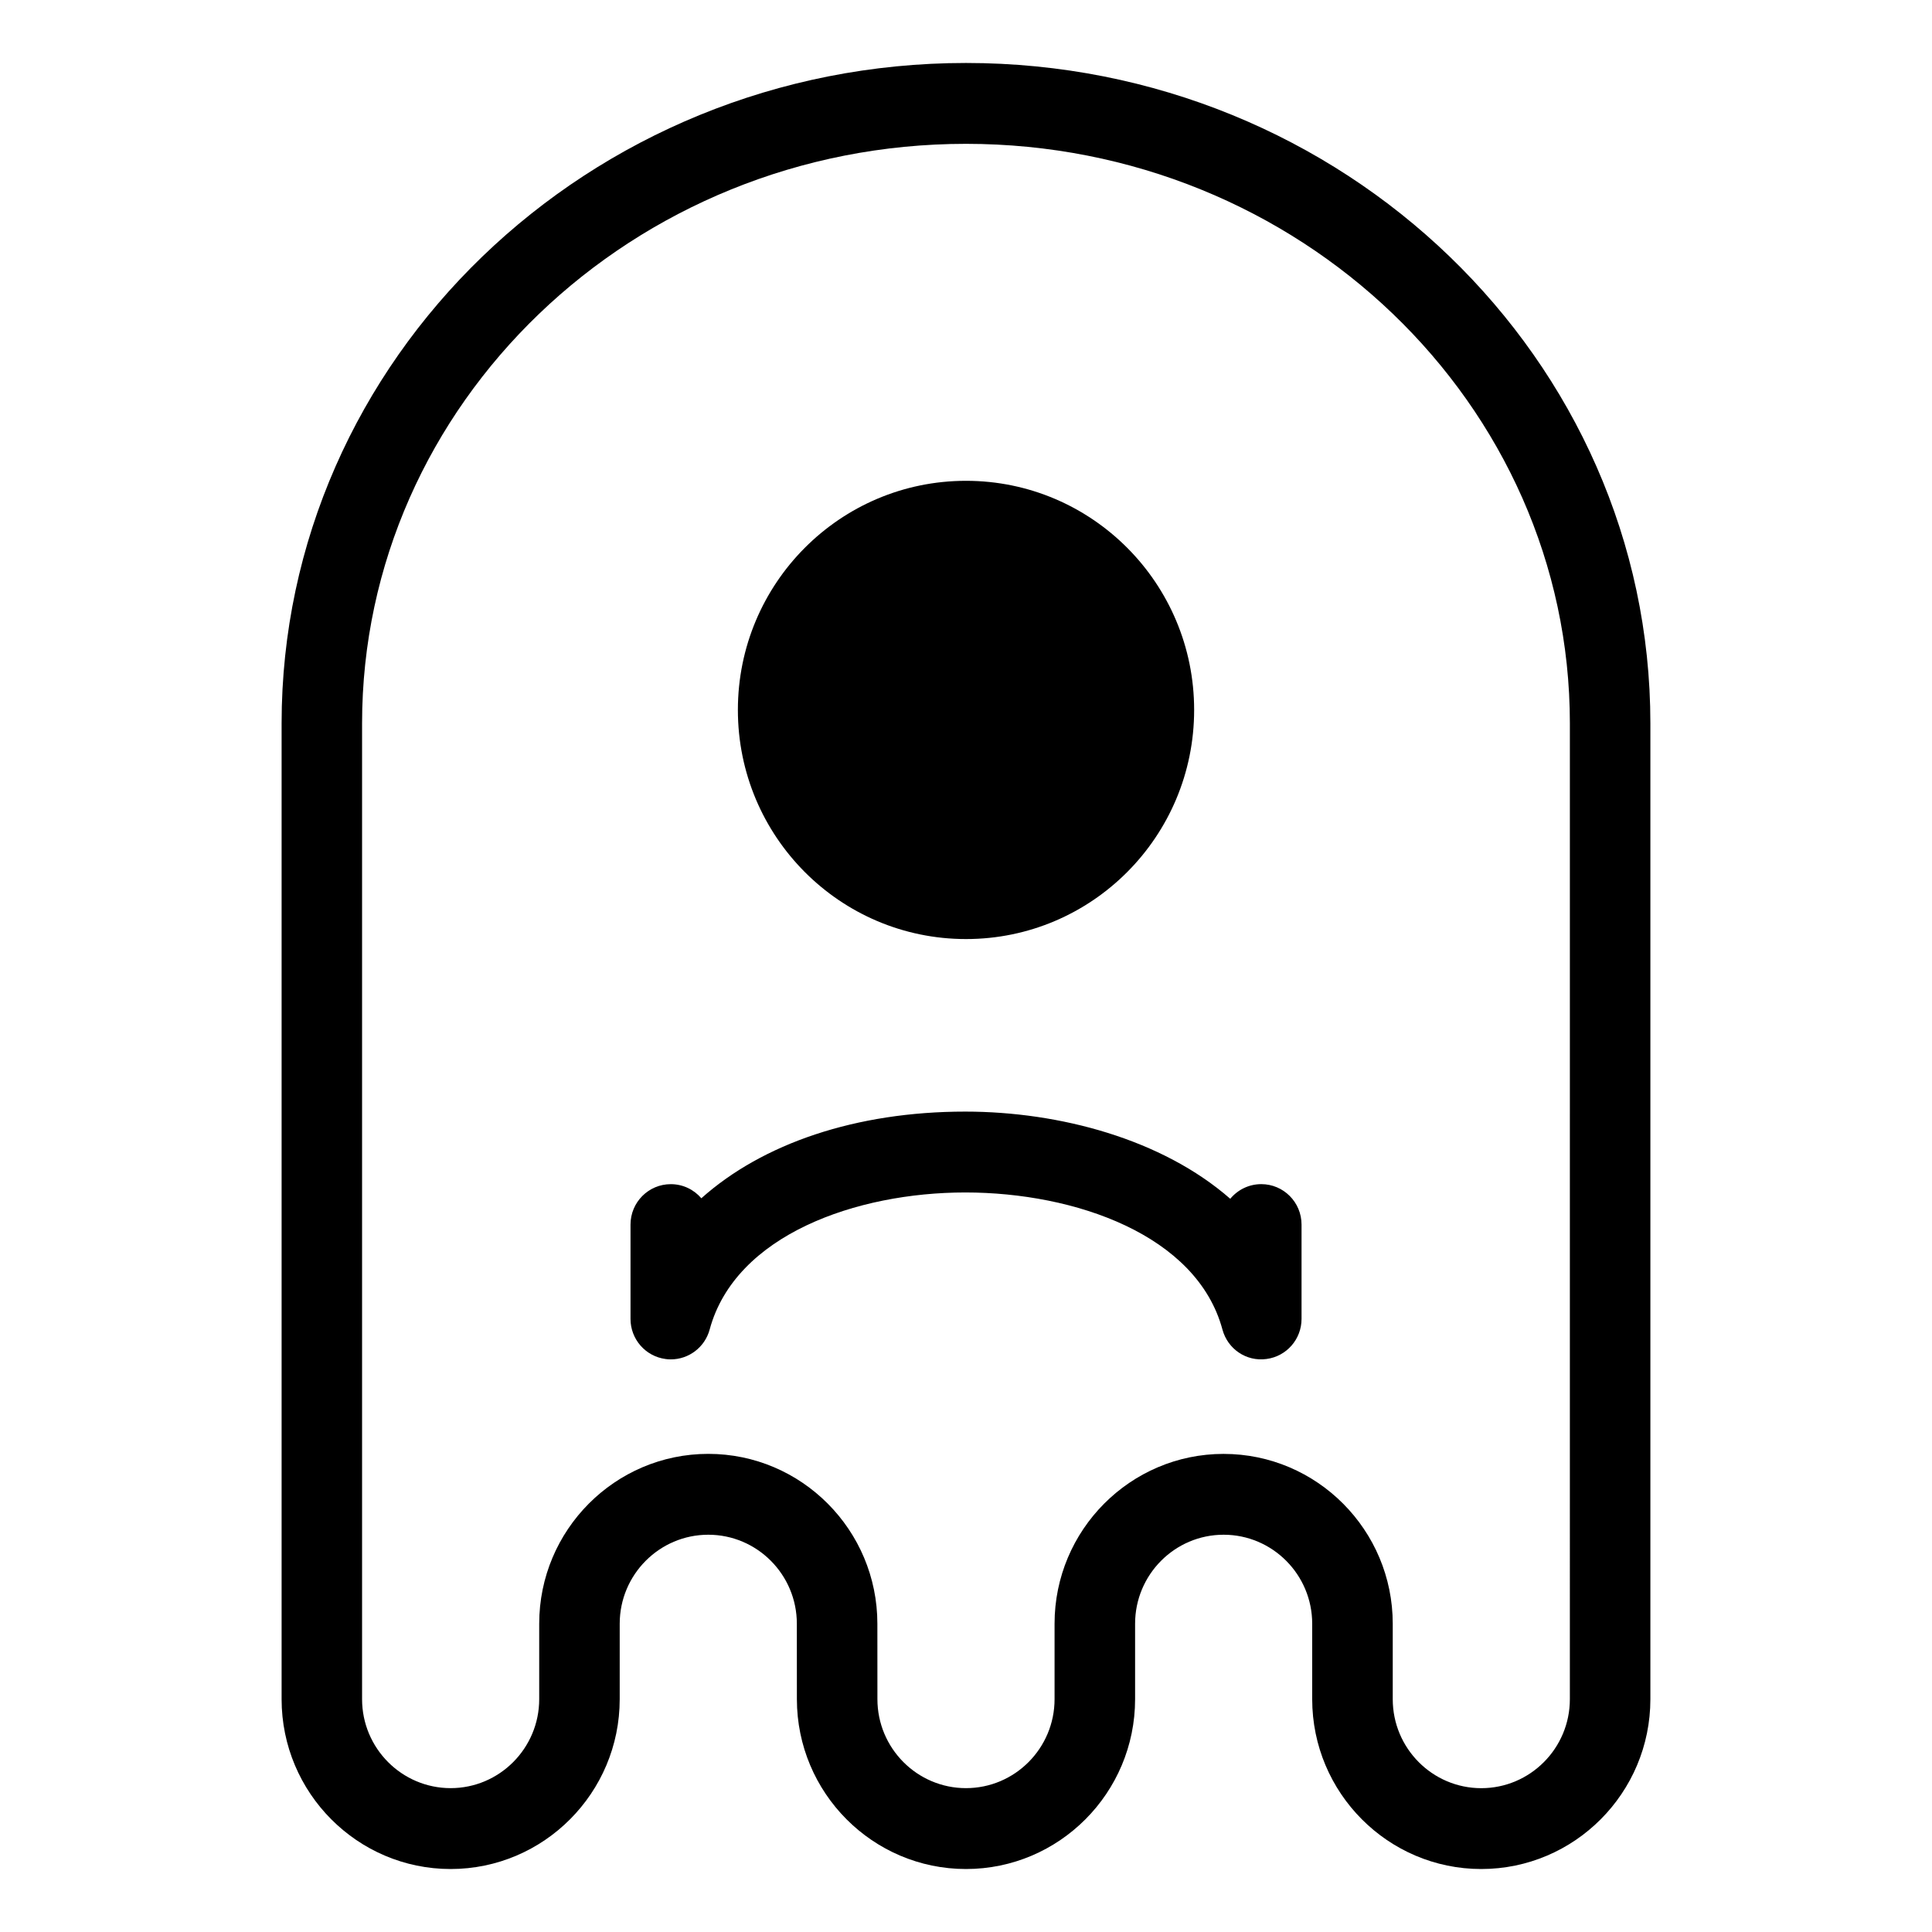 <?xml version="1.0" encoding="UTF-8"?>
<!-- Uploaded to: SVG Find, www.svgrepo.com, Generator: SVG Find Mixer Tools -->
<svg fill="#000000" width="800px" height="800px" version="1.1" viewBox="144 144 512 512" xmlns="http://www.w3.org/2000/svg">
 <g>
  <path d="m536.55 639.31c-24.703 0-44.805-20.188-44.805-45.012v-19.996c0-13.004-10.531-23.582-23.473-23.582-12.938 0-23.461 10.578-23.461 23.582v19.996c0 24.824-20.102 45.012-44.82 45.012-24.707 0-44.809-20.188-44.809-45.012l-0.012-19.996c0-13.004-10.531-23.582-23.469-23.582s-23.473 10.578-23.473 23.582v19.996c0 24.824-20.102 45.012-44.809 45.012-24.691 0-44.793-20.188-44.793-45.012v-258.59c0-96.508 81.363-175.02 181.37-175.02 100.01 0 181.37 78.508 181.37 175.02v258.59c0 24.824-20.102 45.012-44.82 45.012zm-68.27-110.01c24.711 0 44.812 20.188 44.812 45.012v19.996c0 13.004 10.523 23.578 23.461 23.578 12.949 0 23.477-10.574 23.477-23.578l0.004-258.6c0-84.695-71.793-153.59-160.04-153.59s-160.04 68.895-160.04 153.59v258.59c0 13.004 10.531 23.578 23.473 23.578 12.938 0 23.469-10.574 23.469-23.578v-19.996c0-24.824 20.102-45.012 44.809-45.012 24.707 0 44.809 20.188 44.809 45.012l0.012 19.996c0 13.004 10.531 23.578 23.469 23.578 12.949 0 23.477-10.574 23.477-23.578v-19.996c-0.004-24.816 20.086-45.004 44.801-45.004z"/>
  <path d="m460.46 332.14c0 33.531-27.07 60.719-60.457 60.719-33.391 0-60.457-27.188-60.457-60.719 0-33.535 27.066-60.719 60.457-60.719 33.387 0 60.457 27.184 60.457 60.719"/>
  <path d="m321.77 504.25c-0.469 0-0.941-0.023-1.414-0.102-5.301-0.711-9.262-5.246-9.262-10.617v-25c0-5.918 4.777-10.715 10.672-10.715 3.246 0 6.141 1.449 8.098 3.738 16.211-14.484 40.926-22.969 69.961-22.969 25.027 0.016 52.168 7.324 70.207 23.105 1.961-2.371 4.914-3.879 8.219-3.879 5.891 0 10.672 4.797 10.672 10.715v25c0 5.371-3.961 9.91-9.262 10.617-5.356 0.754-10.316-2.637-11.703-7.812-6.781-25.086-39.102-36.301-68.125-36.316-28.84 0-60.98 11.23-67.762 36.316-1.281 4.731-5.547 7.918-10.301 7.918z"/>
 </g>
</svg>